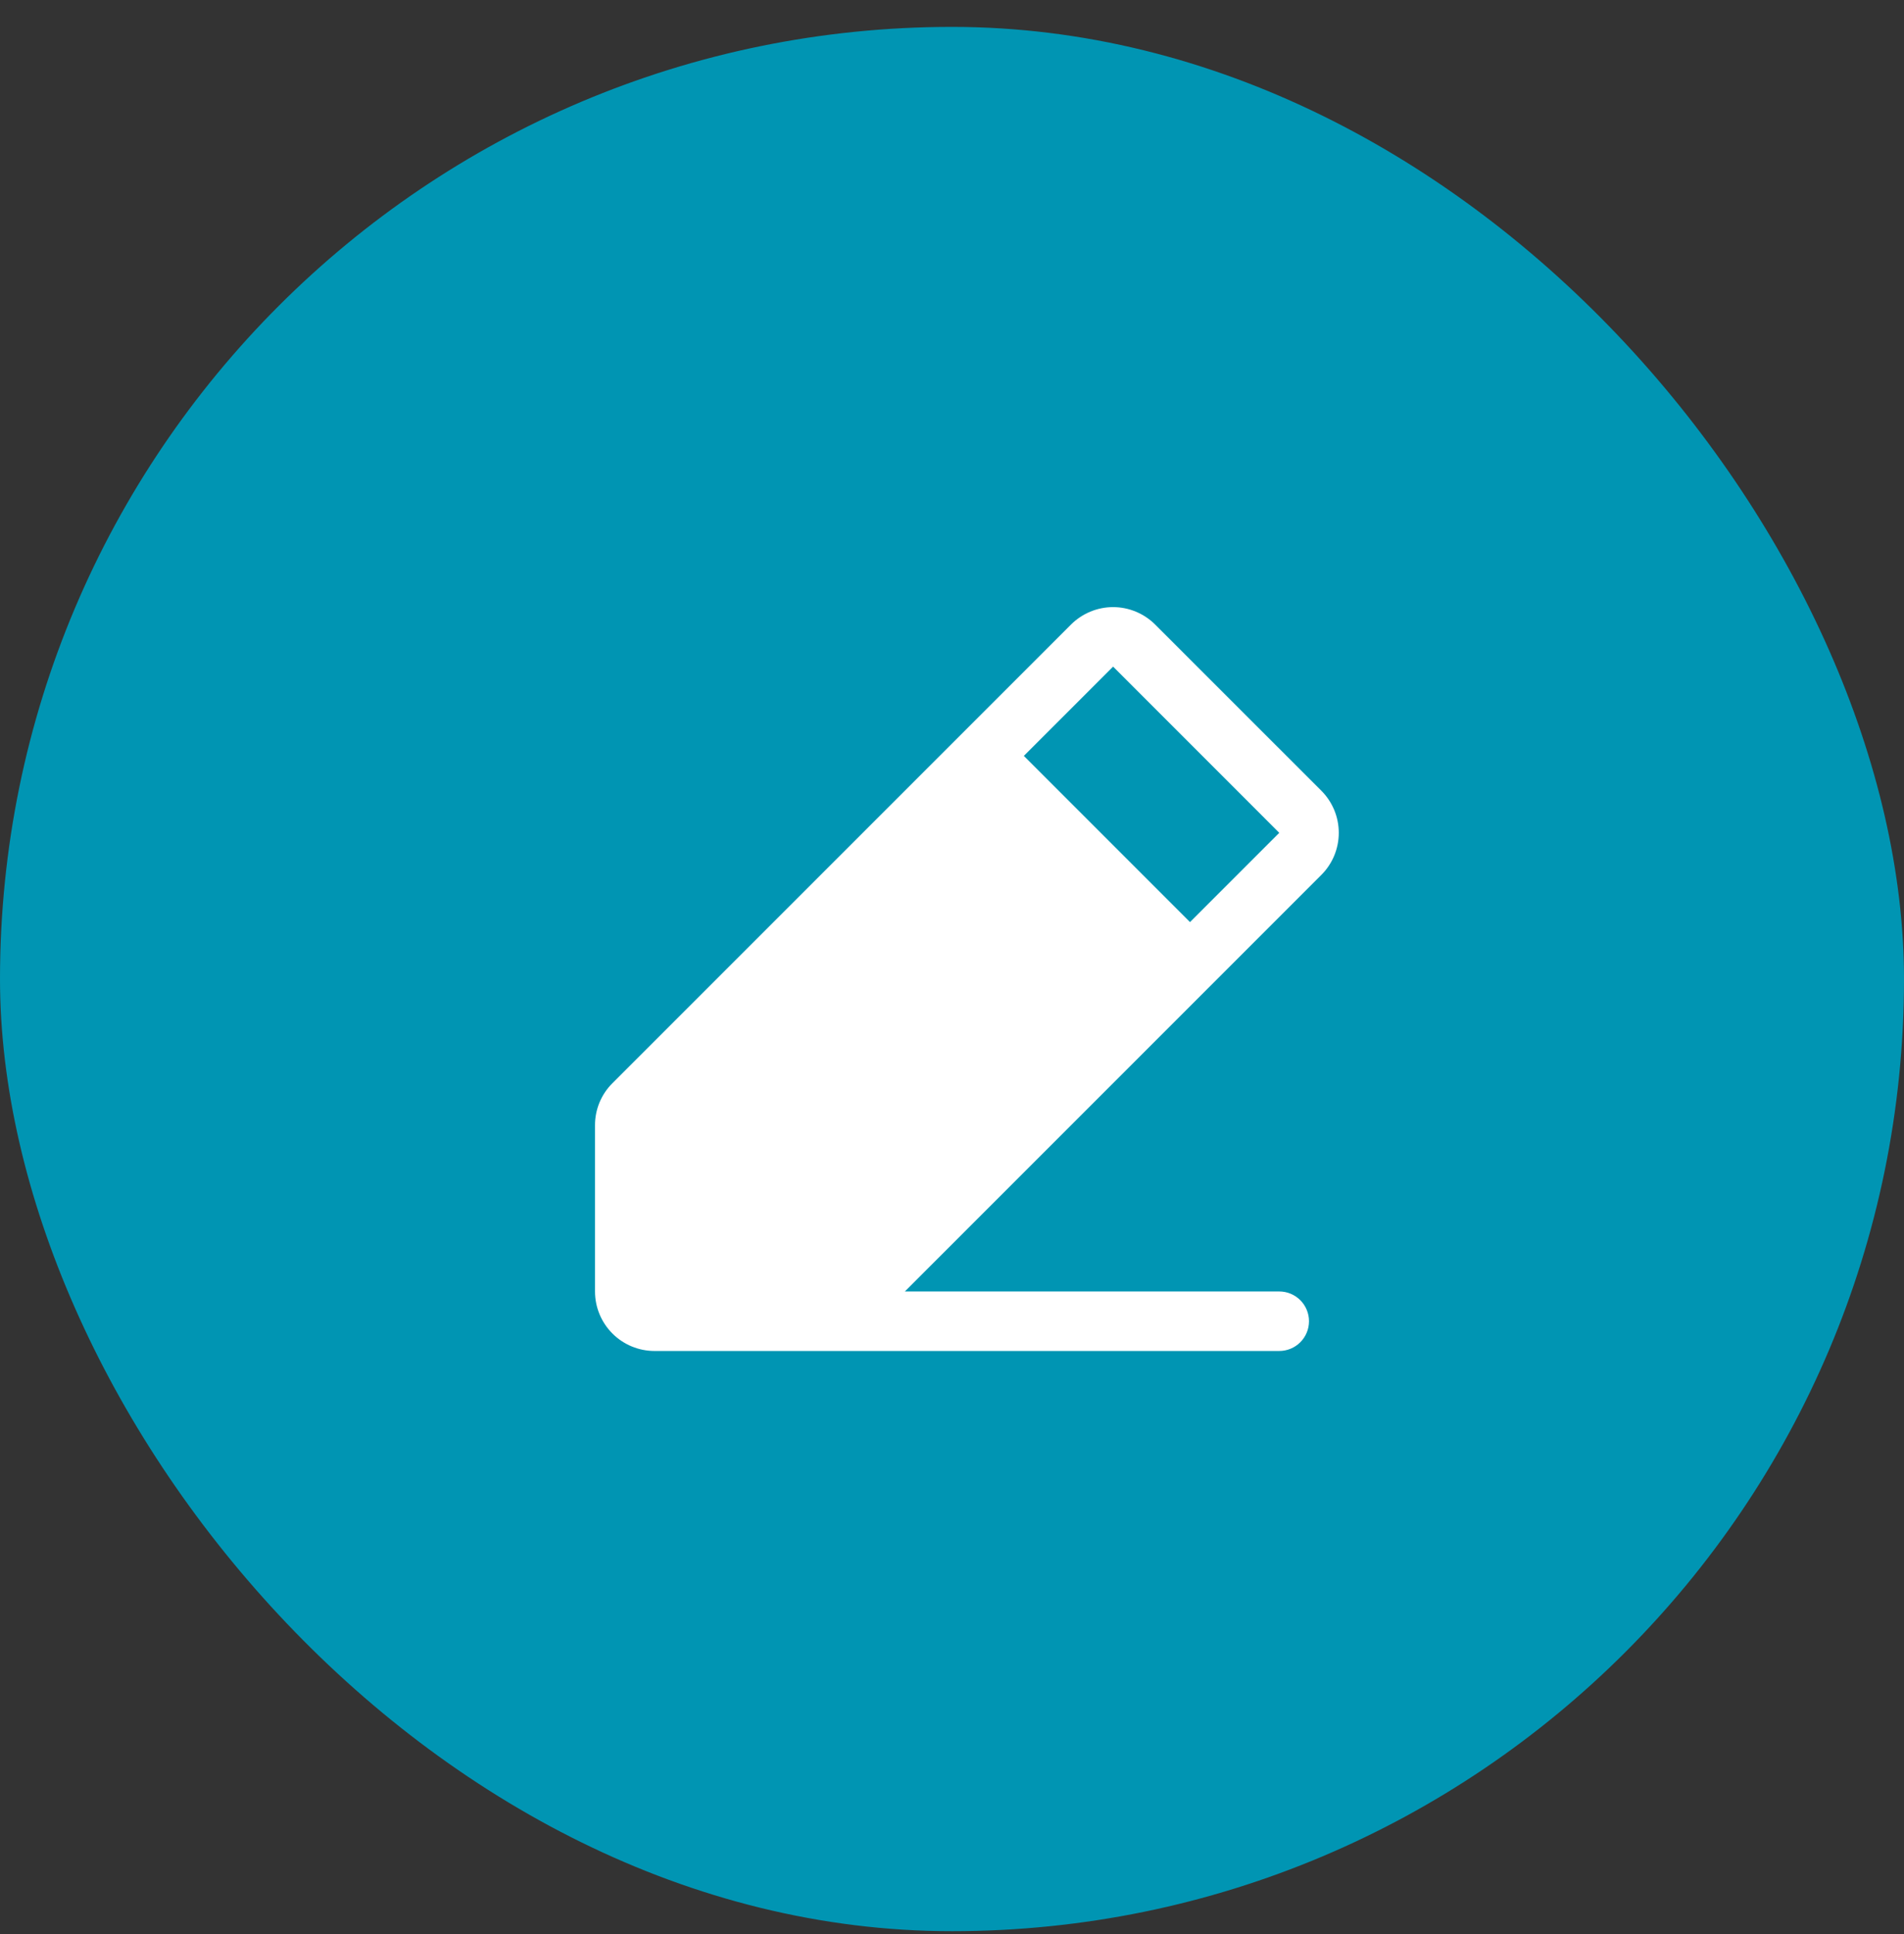 <svg width="64" height="65" viewBox="0 0 64 65" fill="none" xmlns="http://www.w3.org/2000/svg">
<rect x="0" y="0" width="64" height="65" fill="#333333" stroke="none"/>
<rect y="0.904" width="64" height="64" rx="32" fill="#0095B3"/>
<path d="M44.415 26.575L38.829 20.99C38.643 20.805 38.422 20.657 38.18 20.557C37.937 20.456 37.677 20.404 37.414 20.404C37.152 20.404 36.892 20.456 36.649 20.557C36.406 20.657 36.186 20.805 36 20.99L20.586 36.404C20.4 36.589 20.252 36.809 20.151 37.052C20.051 37.295 19.999 37.555 20 37.818V43.404C20 43.934 20.211 44.443 20.586 44.818C20.961 45.193 21.47 45.404 22 45.404H43C43.265 45.404 43.52 45.299 43.707 45.111C43.895 44.924 44 44.669 44 44.404C44 44.139 43.895 43.884 43.707 43.697C43.52 43.509 43.265 43.404 43 43.404H30.415L44.415 29.404C44.601 29.218 44.748 28.998 44.849 28.755C44.949 28.512 45.001 28.252 45.001 27.99C45.001 27.727 44.949 27.467 44.849 27.224C44.748 26.982 44.601 26.761 44.415 26.575ZM40 30.99L34.415 25.404L37.415 22.404L43 27.99L40 30.99Z" fill="white"/>
</svg>
